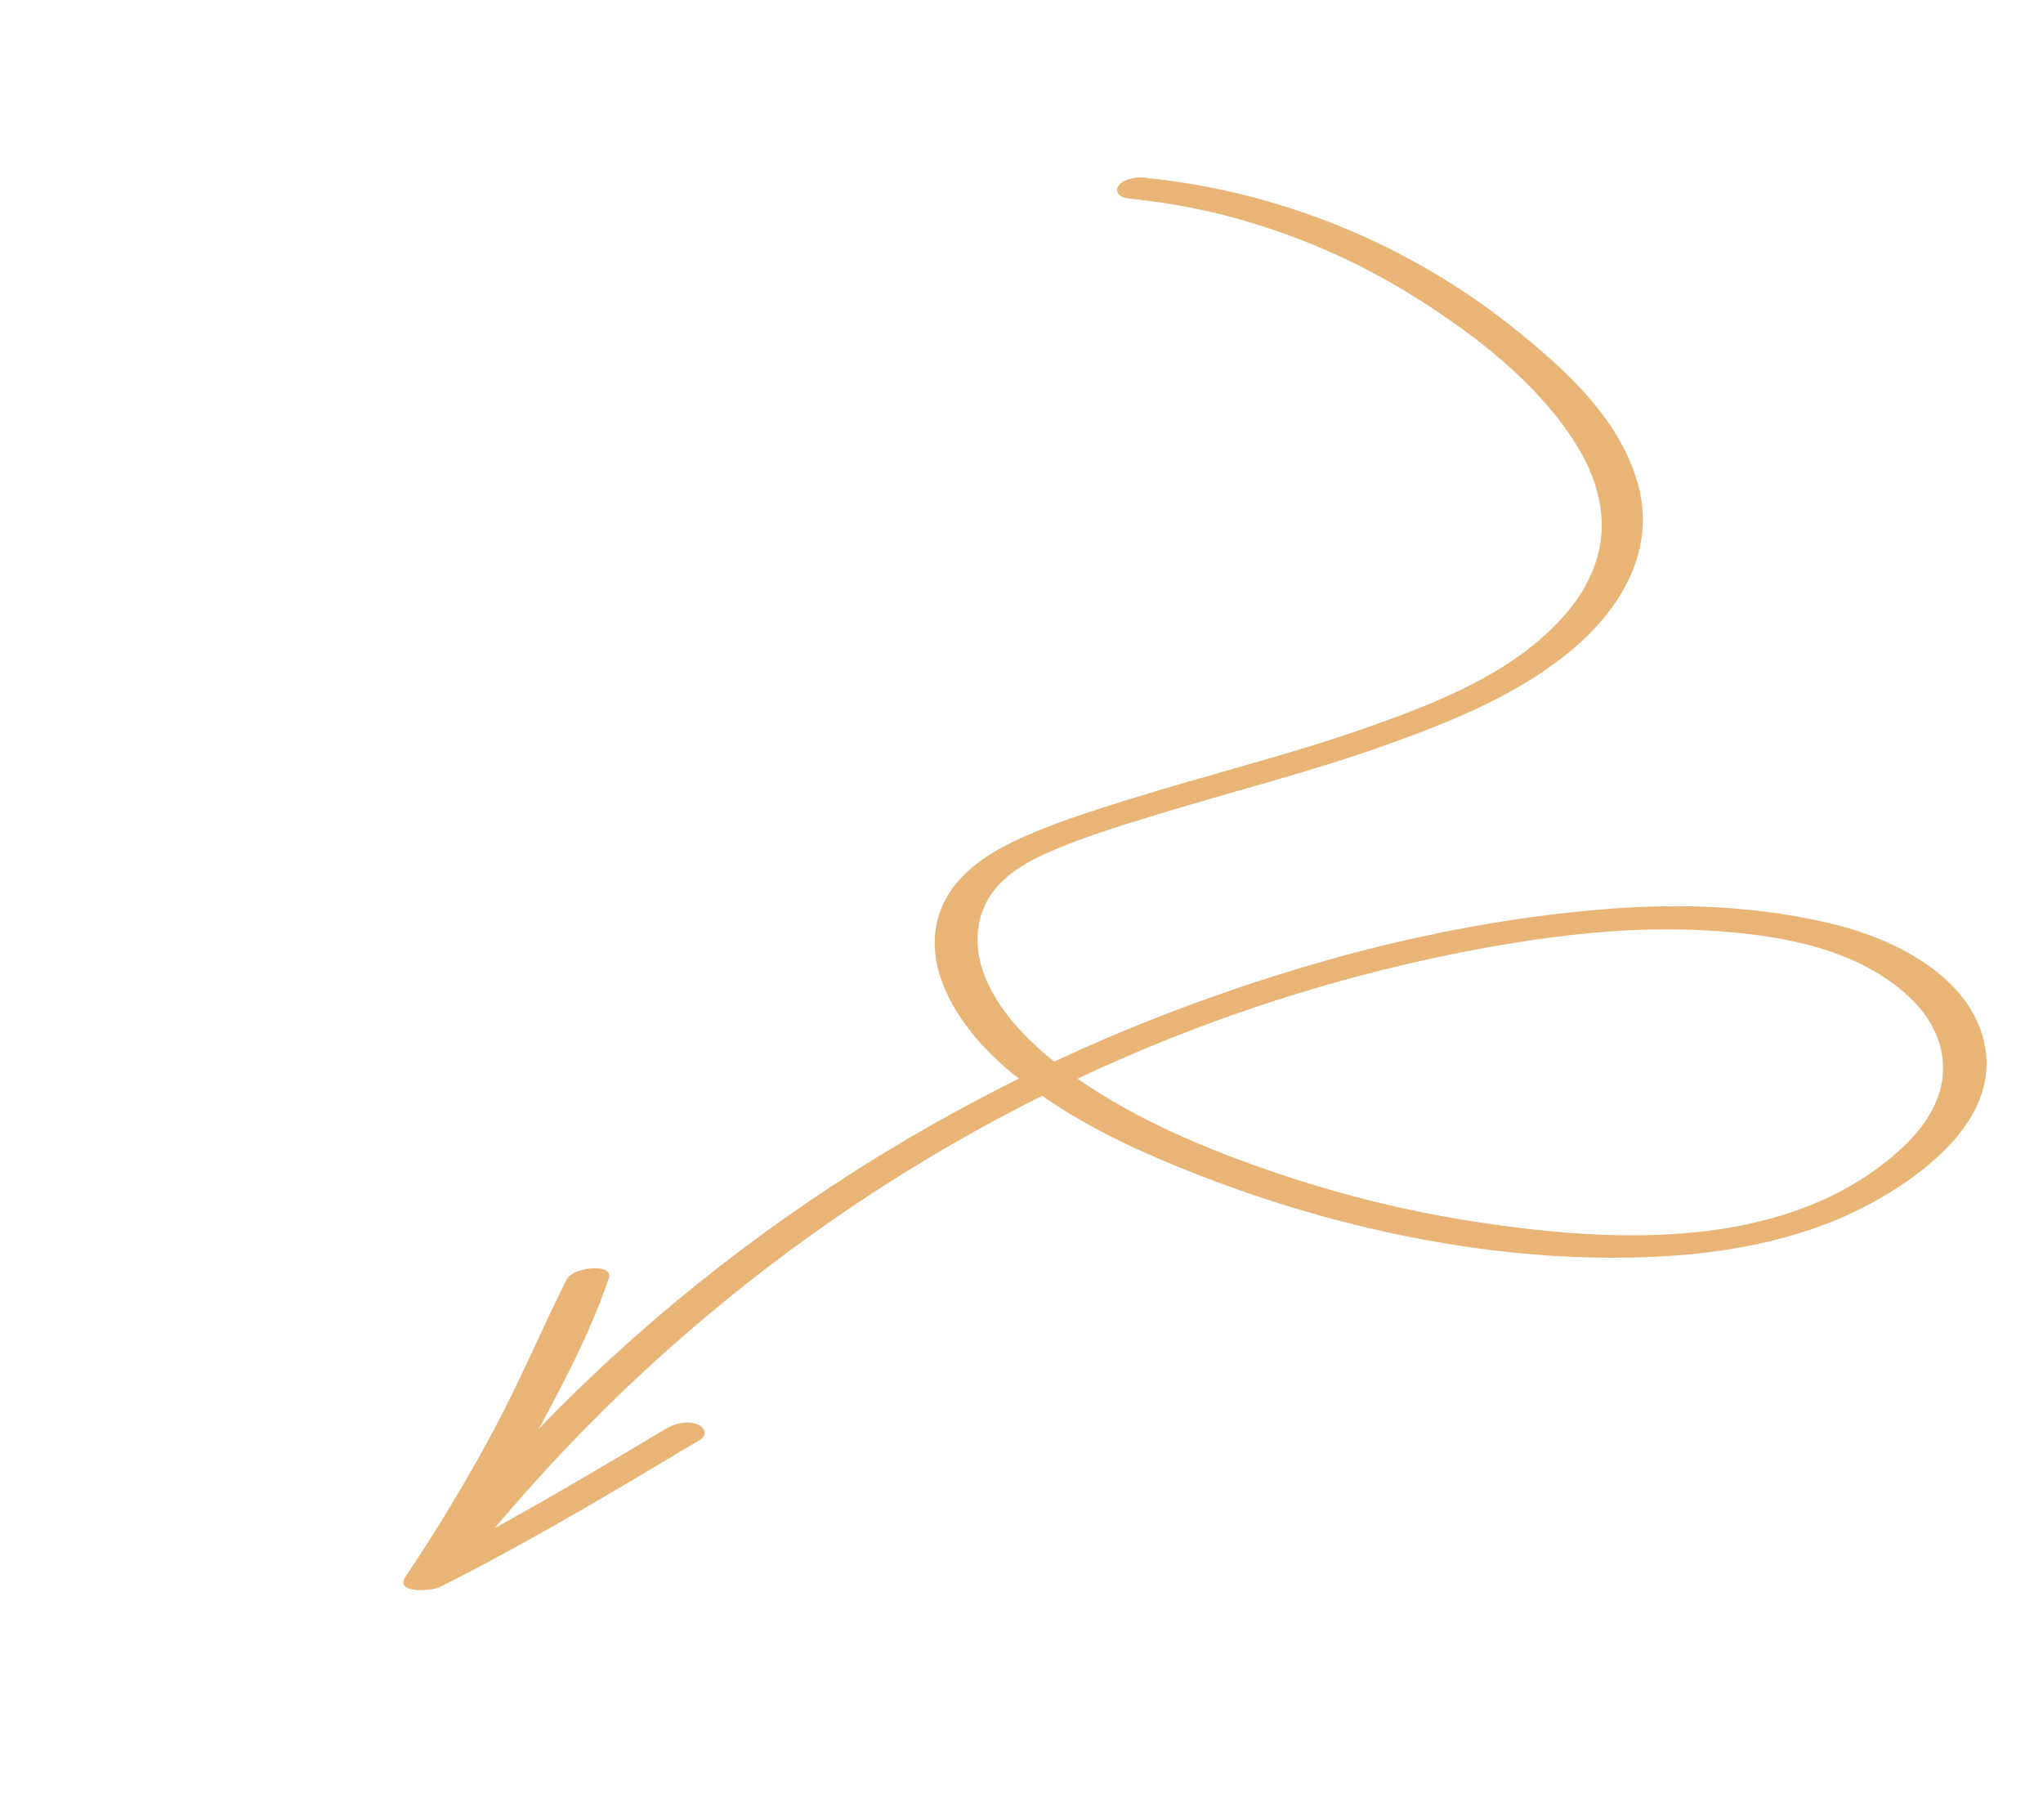 <?xml version="1.0" encoding="UTF-8"?> <svg xmlns="http://www.w3.org/2000/svg" width="110" height="98" viewBox="0 0 110 98" fill="none"><g opacity="0.8" clip-path="url(#clip0_260_661)"><path d="M61.69 9.578C68.813 10.292 75.752 13.089 81.423 17.602C84.261 19.857 87.426 22.704 88.274 26.401C89.046 29.777 87.237 32.739 84.817 34.833C81.942 37.32 78.246 38.812 74.715 40.079C70.576 41.562 66.299 42.626 62.093 43.918C60.079 44.536 58.03 45.157 56.119 46.045C54.578 46.755 53.146 47.8 52.747 49.569C52.018 52.766 54.896 55.786 57.218 57.509C60.488 59.944 64.251 61.589 68.052 62.921C71.853 64.253 75.664 65.208 79.578 65.801C87.072 66.942 96.239 67.339 102.244 61.961C103.5 60.836 104.63 59.295 104.62 57.508C104.609 55.721 103.626 54.325 102.34 53.273C99.443 50.9 95.452 50.303 91.877 50.094C87.93 49.869 83.985 50.311 80.116 51.004C76.246 51.696 72.48 52.646 68.766 53.837C53.728 58.663 40.082 67.491 29.379 79.151C28.043 80.608 26.752 82.108 25.5 83.64C25.165 84.049 24.454 84.172 23.958 84.098C23.593 84.041 23.077 83.786 23.411 83.359C28.474 76.913 34.487 71.234 41.08 66.425C47.674 61.616 55.018 57.587 62.693 54.627C70.368 51.667 78.445 49.563 86.645 48.93C90.739 48.616 94.895 48.798 98.91 49.807C102.061 50.597 106.052 52.588 106.836 56.13C107.7 60.014 103.955 62.967 101.066 64.609C97.427 66.668 93.191 67.481 89.045 67.666C80.817 68.041 72.268 66.269 64.561 63.273C60.83 61.822 57.057 60.042 54.003 57.36C51.745 55.381 49.454 52.086 50.66 48.964C51.345 47.2 52.966 46.076 54.592 45.297C56.525 44.374 58.61 43.724 60.65 43.081C64.975 41.724 69.396 40.651 73.672 39.145C77.229 37.892 81.119 36.364 83.805 33.596C84.912 32.456 85.801 31.092 86.123 29.497C86.518 27.553 85.899 25.578 84.859 23.918C82.804 20.642 79.471 18.067 76.263 16.046C73.055 14.026 69.66 12.569 66.072 11.628C64.323 11.169 62.54 10.87 60.749 10.688C60.373 10.648 59.971 10.386 60.233 9.991C60.494 9.597 61.251 9.523 61.683 9.563L61.69 9.578Z" fill="#E2A254"></path><path d="M37.662 77.535C33.057 80.293 28.447 83.052 23.644 85.463C23.25 85.659 21.206 85.824 21.843 84.876C23.534 82.352 25.108 79.747 26.548 77.064C27.988 74.38 29.156 71.586 30.519 68.868C30.831 68.242 33.069 67.959 32.776 68.834C31.788 71.757 30.291 74.56 28.833 77.258C27.374 79.956 25.763 82.615 24.046 85.176L22.245 84.588C26.894 82.259 31.366 79.605 35.826 76.938C36.309 76.652 36.967 76.465 37.524 76.676C37.947 76.834 38.127 77.264 37.669 77.538L37.662 77.535Z" fill="#E2A254"></path></g><defs><clipPath id="clip0_260_661"><rect width="89.706" height="66.723" fill="white" transform="matrix(-0.913 0.409 0.409 0.913 81.895 0.178)"></rect></clipPath></defs></svg> 